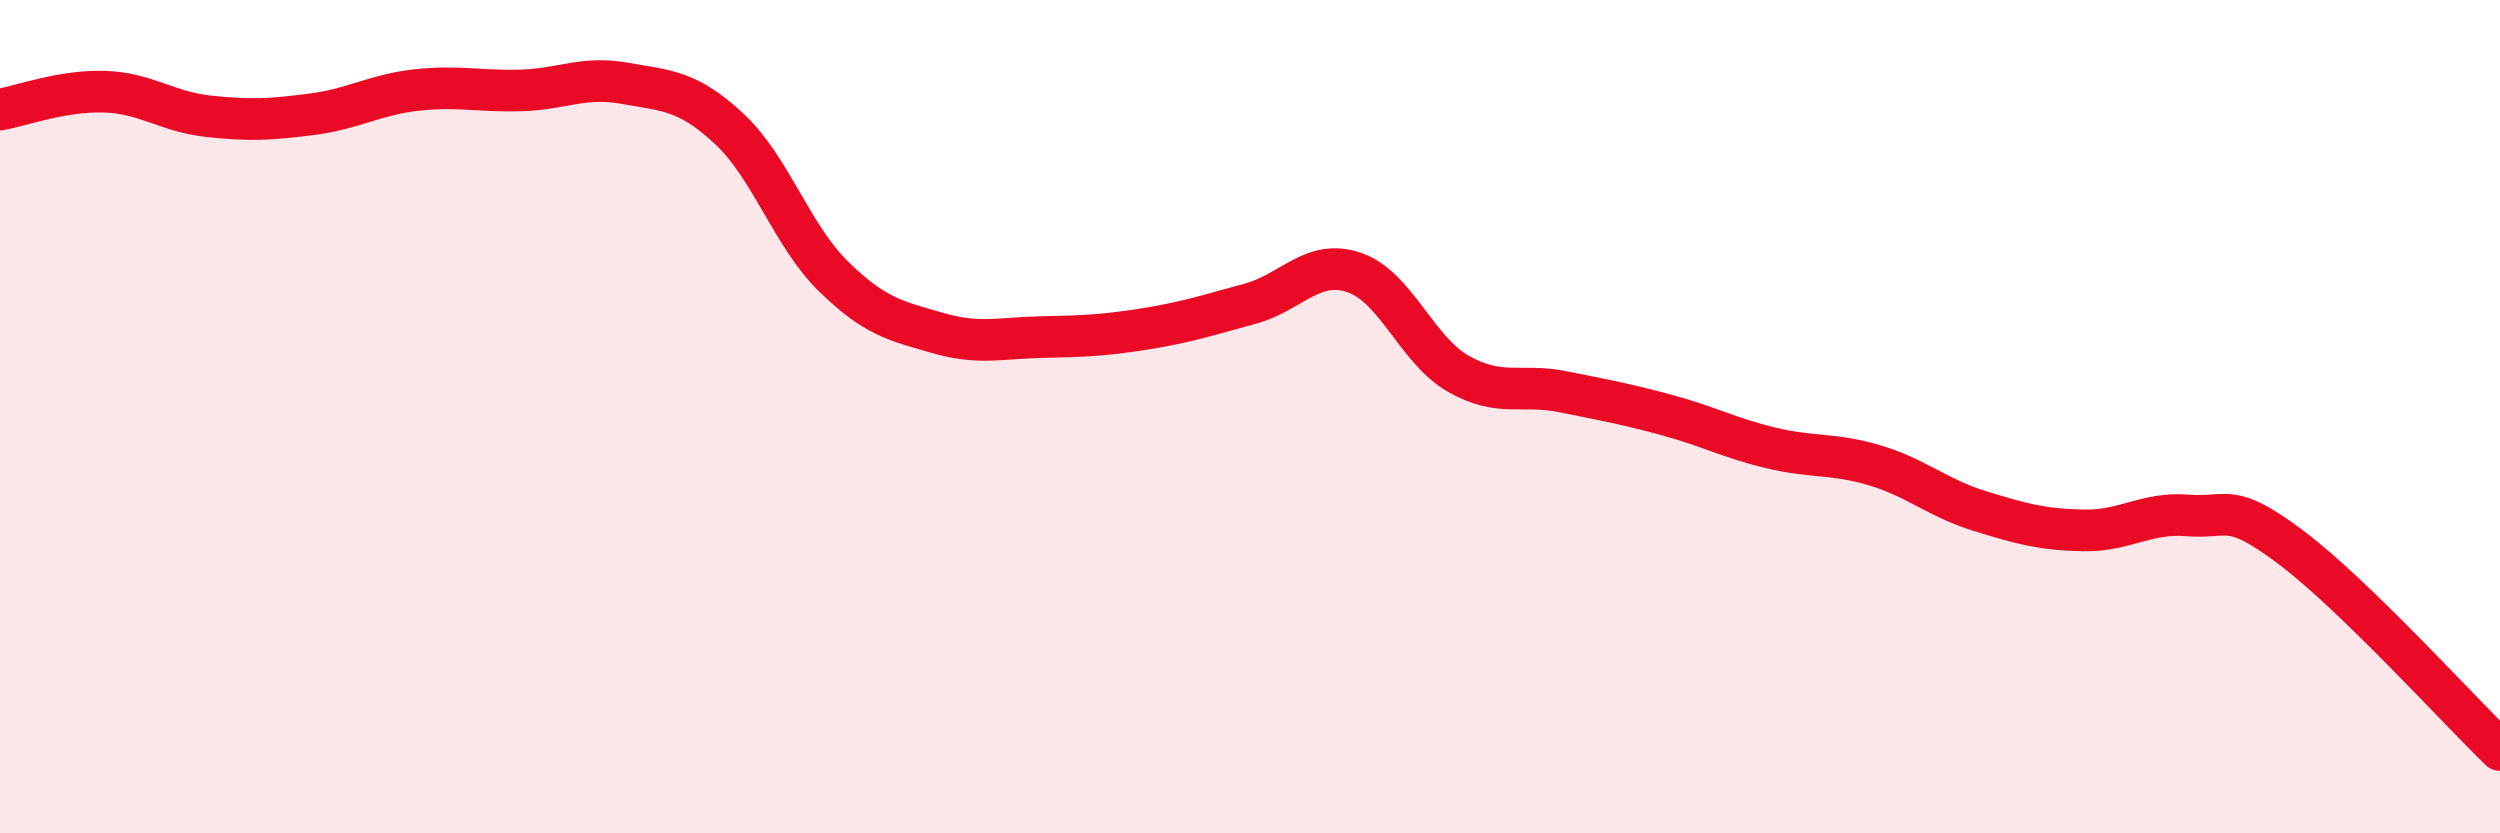 
    <svg width="60" height="20" viewBox="0 0 60 20" xmlns="http://www.w3.org/2000/svg">
      <path
        d="M 0,2.63 C 0.5,2.54 1.5,2.17 2.5,2.2 C 3.5,2.23 4,2.68 5,2.79 C 6,2.9 6.5,2.87 7.5,2.74 C 8.5,2.61 9,2.27 10,2.16 C 11,2.05 11.5,2.2 12.5,2.17 C 13.5,2.14 14,1.82 15,2 C 16,2.18 16.5,2.16 17.5,3.09 C 18.5,4.02 19,5.65 20,6.63 C 21,7.61 21.5,7.7 22.5,7.99 C 23.5,8.28 24,8.11 25,8.09 C 26,8.07 26.5,8.05 27.5,7.89 C 28.5,7.73 29,7.56 30,7.29 C 31,7.02 31.5,6.2 32.5,6.54 C 33.5,6.88 34,8.4 35,8.97 C 36,9.54 36.5,9.2 37.5,9.4 C 38.5,9.6 39,9.69 40,9.96 C 41,10.23 41.5,10.51 42.5,10.75 C 43.5,10.99 44,10.87 45,11.17 C 46,11.47 46.5,11.95 47.5,12.26 C 48.5,12.57 49,12.71 50,12.73 C 51,12.75 51.5,12.29 52.5,12.37 C 53.5,12.45 53.5,12.02 55,13.15 C 56.5,14.28 59,17.03 60,18L60 20L0 20Z"
        fill="#EB0A25"
        opacity="0.1"
        stroke-linecap="round"
        stroke-linejoin="round"
      />
      <path
        d="M 0,2.63 C 0.5,2.54 1.5,2.17 2.5,2.2 C 3.5,2.23 4,2.68 5,2.79 C 6,2.9 6.5,2.87 7.5,2.74 C 8.5,2.61 9,2.27 10,2.16 C 11,2.05 11.5,2.2 12.5,2.17 C 13.5,2.14 14,1.82 15,2 C 16,2.18 16.5,2.16 17.5,3.09 C 18.5,4.02 19,5.65 20,6.63 C 21,7.61 21.5,7.7 22.5,7.99 C 23.5,8.28 24,8.11 25,8.09 C 26,8.07 26.5,8.05 27.5,7.89 C 28.5,7.73 29,7.56 30,7.29 C 31,7.02 31.5,6.2 32.5,6.54 C 33.5,6.88 34,8.4 35,8.97 C 36,9.54 36.5,9.2 37.5,9.4 C 38.5,9.6 39,9.69 40,9.96 C 41,10.23 41.5,10.51 42.5,10.75 C 43.5,10.99 44,10.87 45,11.17 C 46,11.47 46.5,11.95 47.5,12.26 C 48.5,12.57 49,12.71 50,12.73 C 51,12.75 51.5,12.29 52.5,12.37 C 53.5,12.45 53.5,12.02 55,13.15 C 56.5,14.28 59,17.03 60,18"
        stroke="#EB0A25"
        stroke-width="1"
        fill="none"
        stroke-linecap="round"
        stroke-linejoin="round"
      />
    </svg>
  